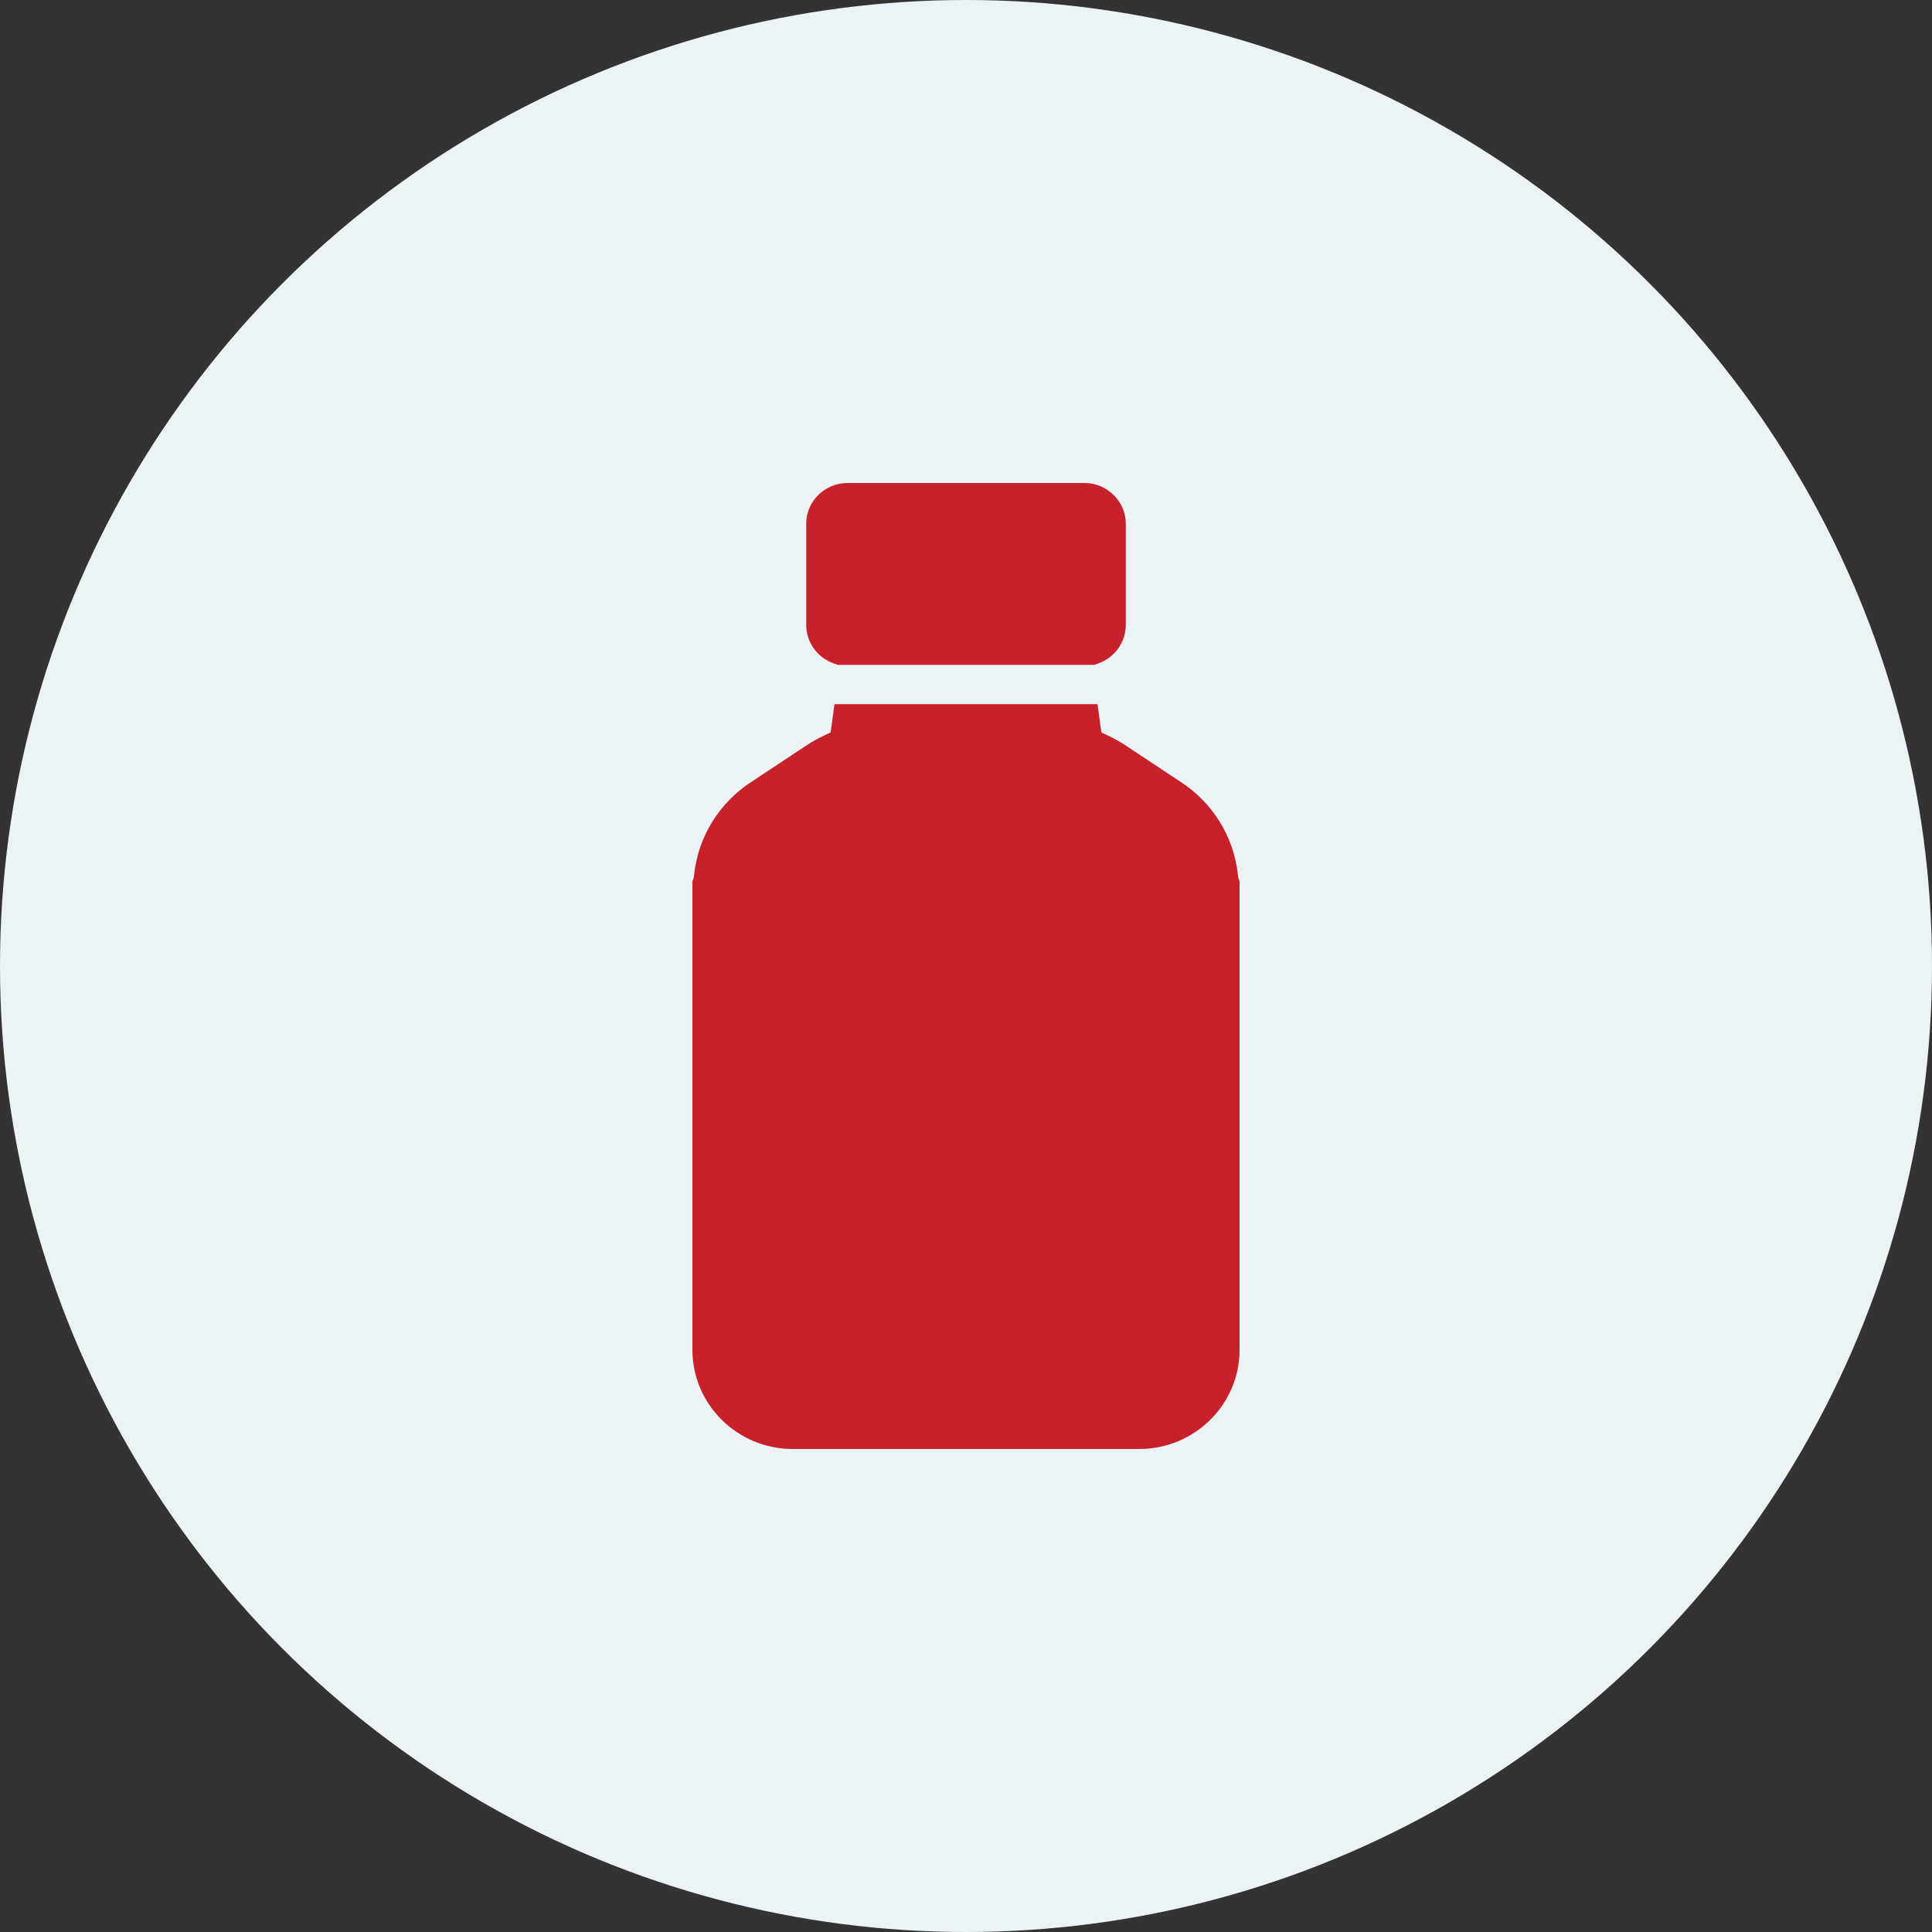<svg width="76" height="76" viewBox="0 0 76 76" fill="none" xmlns="http://www.w3.org/2000/svg">
<rect x="0" y="0" width="76" height="76" fill="#333333" stroke="none"/>
<circle cx="38" cy="38" r="38" fill="#ECF3F7"/>
<g clip-path="url(#clip0_94_1237)">
<path d="M42.669 19H33.331C32.443 19.006 31.72 19.719 31.714 20.59V24.593C31.719 25.268 32.151 25.868 32.789 26.094L32.959 26.155H43.041L43.211 26.094C43.849 25.868 44.281 25.268 44.286 24.593V20.59C44.279 19.719 43.557 19.006 42.669 19Z" fill="#C7212A"/>
<path d="M48.71 34.528C48.703 34.495 48.702 34.463 48.698 34.432L48.694 34.386C48.522 32.882 47.686 31.549 46.399 30.728L44.206 29.276C43.879 29.069 43.617 28.948 43.425 28.86C43.392 28.844 43.361 28.831 43.332 28.817C43.321 28.77 43.308 28.698 43.294 28.594L43.175 27.701H32.825L32.706 28.594C32.692 28.698 32.679 28.77 32.668 28.817C32.639 28.831 32.608 28.844 32.575 28.86C32.383 28.948 32.121 29.069 31.794 29.276L29.601 30.728C28.314 31.549 27.478 32.882 27.306 34.386L27.302 34.432C27.298 34.463 27.297 34.495 27.29 34.528L27.233 34.69L27.238 34.846V53.099C27.238 55.25 29.009 57 31.186 57H44.814C46.991 57 48.762 55.25 48.762 53.099V34.846L48.767 34.69L48.71 34.528Z" fill="#C7212A"/>
</g>
<defs>
<clipPath id="clip0_94_1237">
<rect width="21.533" height="38" fill="white" transform="translate(27.233 19)"/>
</clipPath>
</defs>
</svg>
